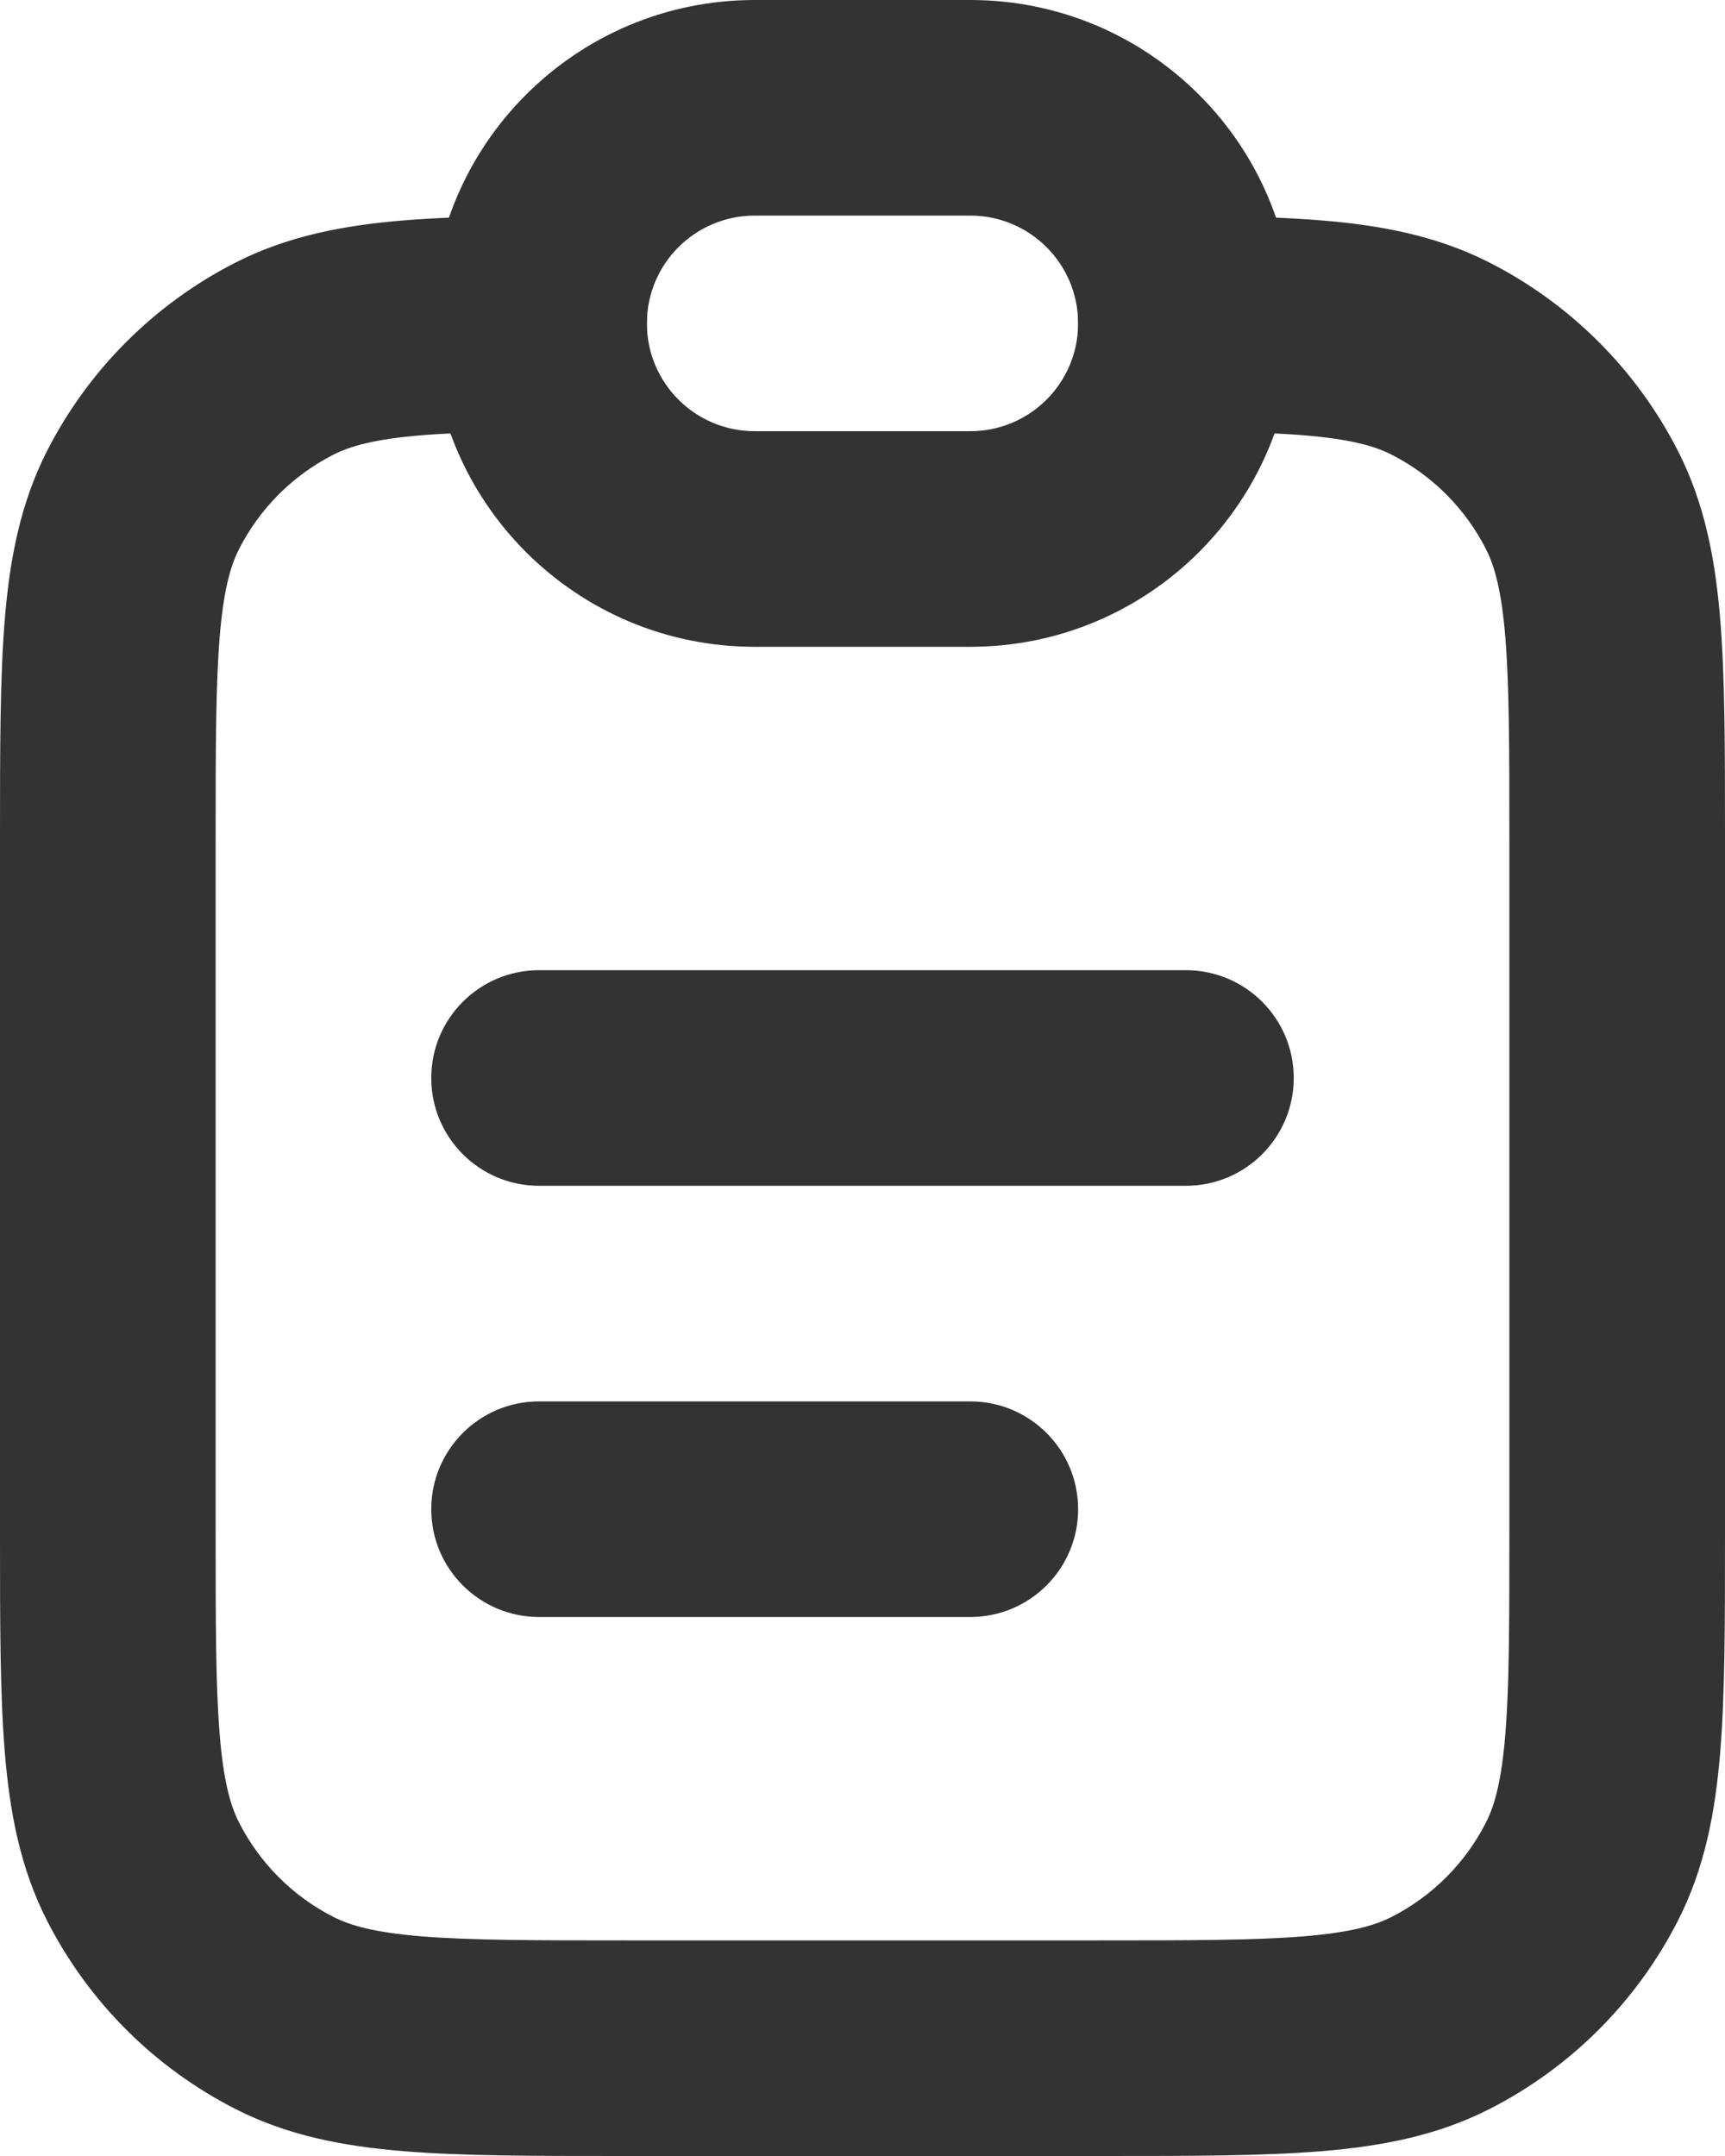 <svg width="456" height="570" viewBox="0 0 456 570" fill="none" xmlns="http://www.w3.org/2000/svg">
<g clip-path="url(#clip0_7_2189)">
<path d="M291.877 57C314.819 57 333.753 56.999 349.177 58.26C365.197 59.568 379.923 62.377 393.755 69.425C415.205 80.355 432.645 97.795 443.575 119.245C450.623 133.077 453.432 147.803 454.741 163.823C456.001 179.247 456 198.182 456 221.124V405.878C456 428.819 456.001 447.753 454.741 463.177C453.432 479.197 450.623 493.923 443.575 507.755C432.645 529.205 415.205 546.645 393.755 557.575C379.923 564.623 365.197 567.432 349.177 568.741C333.753 570.001 314.819 570 291.878 570H164.122C141.181 570 122.247 570.001 106.823 568.741C90.803 567.432 76.077 564.623 62.245 557.575C40.795 546.645 23.355 529.205 12.425 507.755C5.378 493.923 2.568 479.197 1.26 463.177C-0.001 447.753 -0 428.819 1.22918e-05 405.877V221.123C-0 198.181 -0.001 179.247 1.26 163.823C2.568 147.803 5.378 133.077 12.425 119.245C23.355 97.795 40.795 80.355 62.245 69.425C76.077 62.377 90.803 59.568 106.823 58.26C122.247 56.999 141.181 57 164.123 57H171V114H165.3C140.888 114 124.292 114.022 111.465 115.07C98.97 116.091 92.58 117.942 88.123 120.213C77.397 125.677 68.677 134.397 63.213 145.123C60.941 149.58 59.091 155.97 58.07 168.465C57.022 181.292 57 197.888 57 222.3V404.7C57 429.113 57.022 445.708 58.07 458.535C59.091 471.03 60.941 477.42 63.213 481.878C68.677 492.603 77.397 501.323 88.123 506.787C92.58 509.059 98.97 510.909 111.465 511.93C124.292 512.978 140.888 513 165.3 513H290.7C315.113 513 331.708 512.978 344.535 511.93C357.03 510.909 363.42 509.059 367.877 506.787C378.603 501.323 387.323 492.603 392.787 481.878C395.059 477.42 396.909 471.03 397.93 458.535C398.978 445.708 399 429.113 399 404.7V222.3C399 197.888 398.978 181.292 397.93 168.465C396.909 155.97 395.059 149.58 392.787 145.123C387.323 134.397 378.603 125.677 367.877 120.213C363.42 117.942 357.03 116.091 344.535 115.07C331.708 114.022 315.113 114 290.7 114H285V57H291.877Z" fill="#333333"/>
<path fill-rule="evenodd" clip-rule="evenodd" d="M142.5 256.5C126.76 256.5 114 269.26 114 285C114 300.74 126.76 313.5 142.5 313.5H313.5C329.24 313.5 342 300.74 342 285C342 269.26 329.24 256.5 313.5 256.5H142.5ZM142.5 370.5C126.76 370.5 114 383.26 114 399C114 414.74 126.76 427.5 142.5 427.5H256.5C272.24 427.5 285 414.74 285 399C285 383.26 272.24 370.5 256.5 370.5H142.5Z" fill="#333333"/>
<path fill-rule="evenodd" clip-rule="evenodd" d="M114 85.5C114 38.28 152.28 0 199.5 0H256.5C303.72 0 342 38.28 342 85.5C342 132.72 303.72 171 256.5 171H199.5C152.28 171 114 132.72 114 85.5ZM199.5 57C183.76 57 171 69.76 171 85.5C171 101.24 183.76 114 199.5 114H256.5C272.24 114 285 101.24 285 85.5C285 69.76 272.24 57 256.5 57H199.5Z" fill="#333333"/>
</g>
<defs>
<clipPath id="clip0_7_2189">
<rect width="456" height="570" fill="white"/>
</clipPath>
</defs>
</svg>
